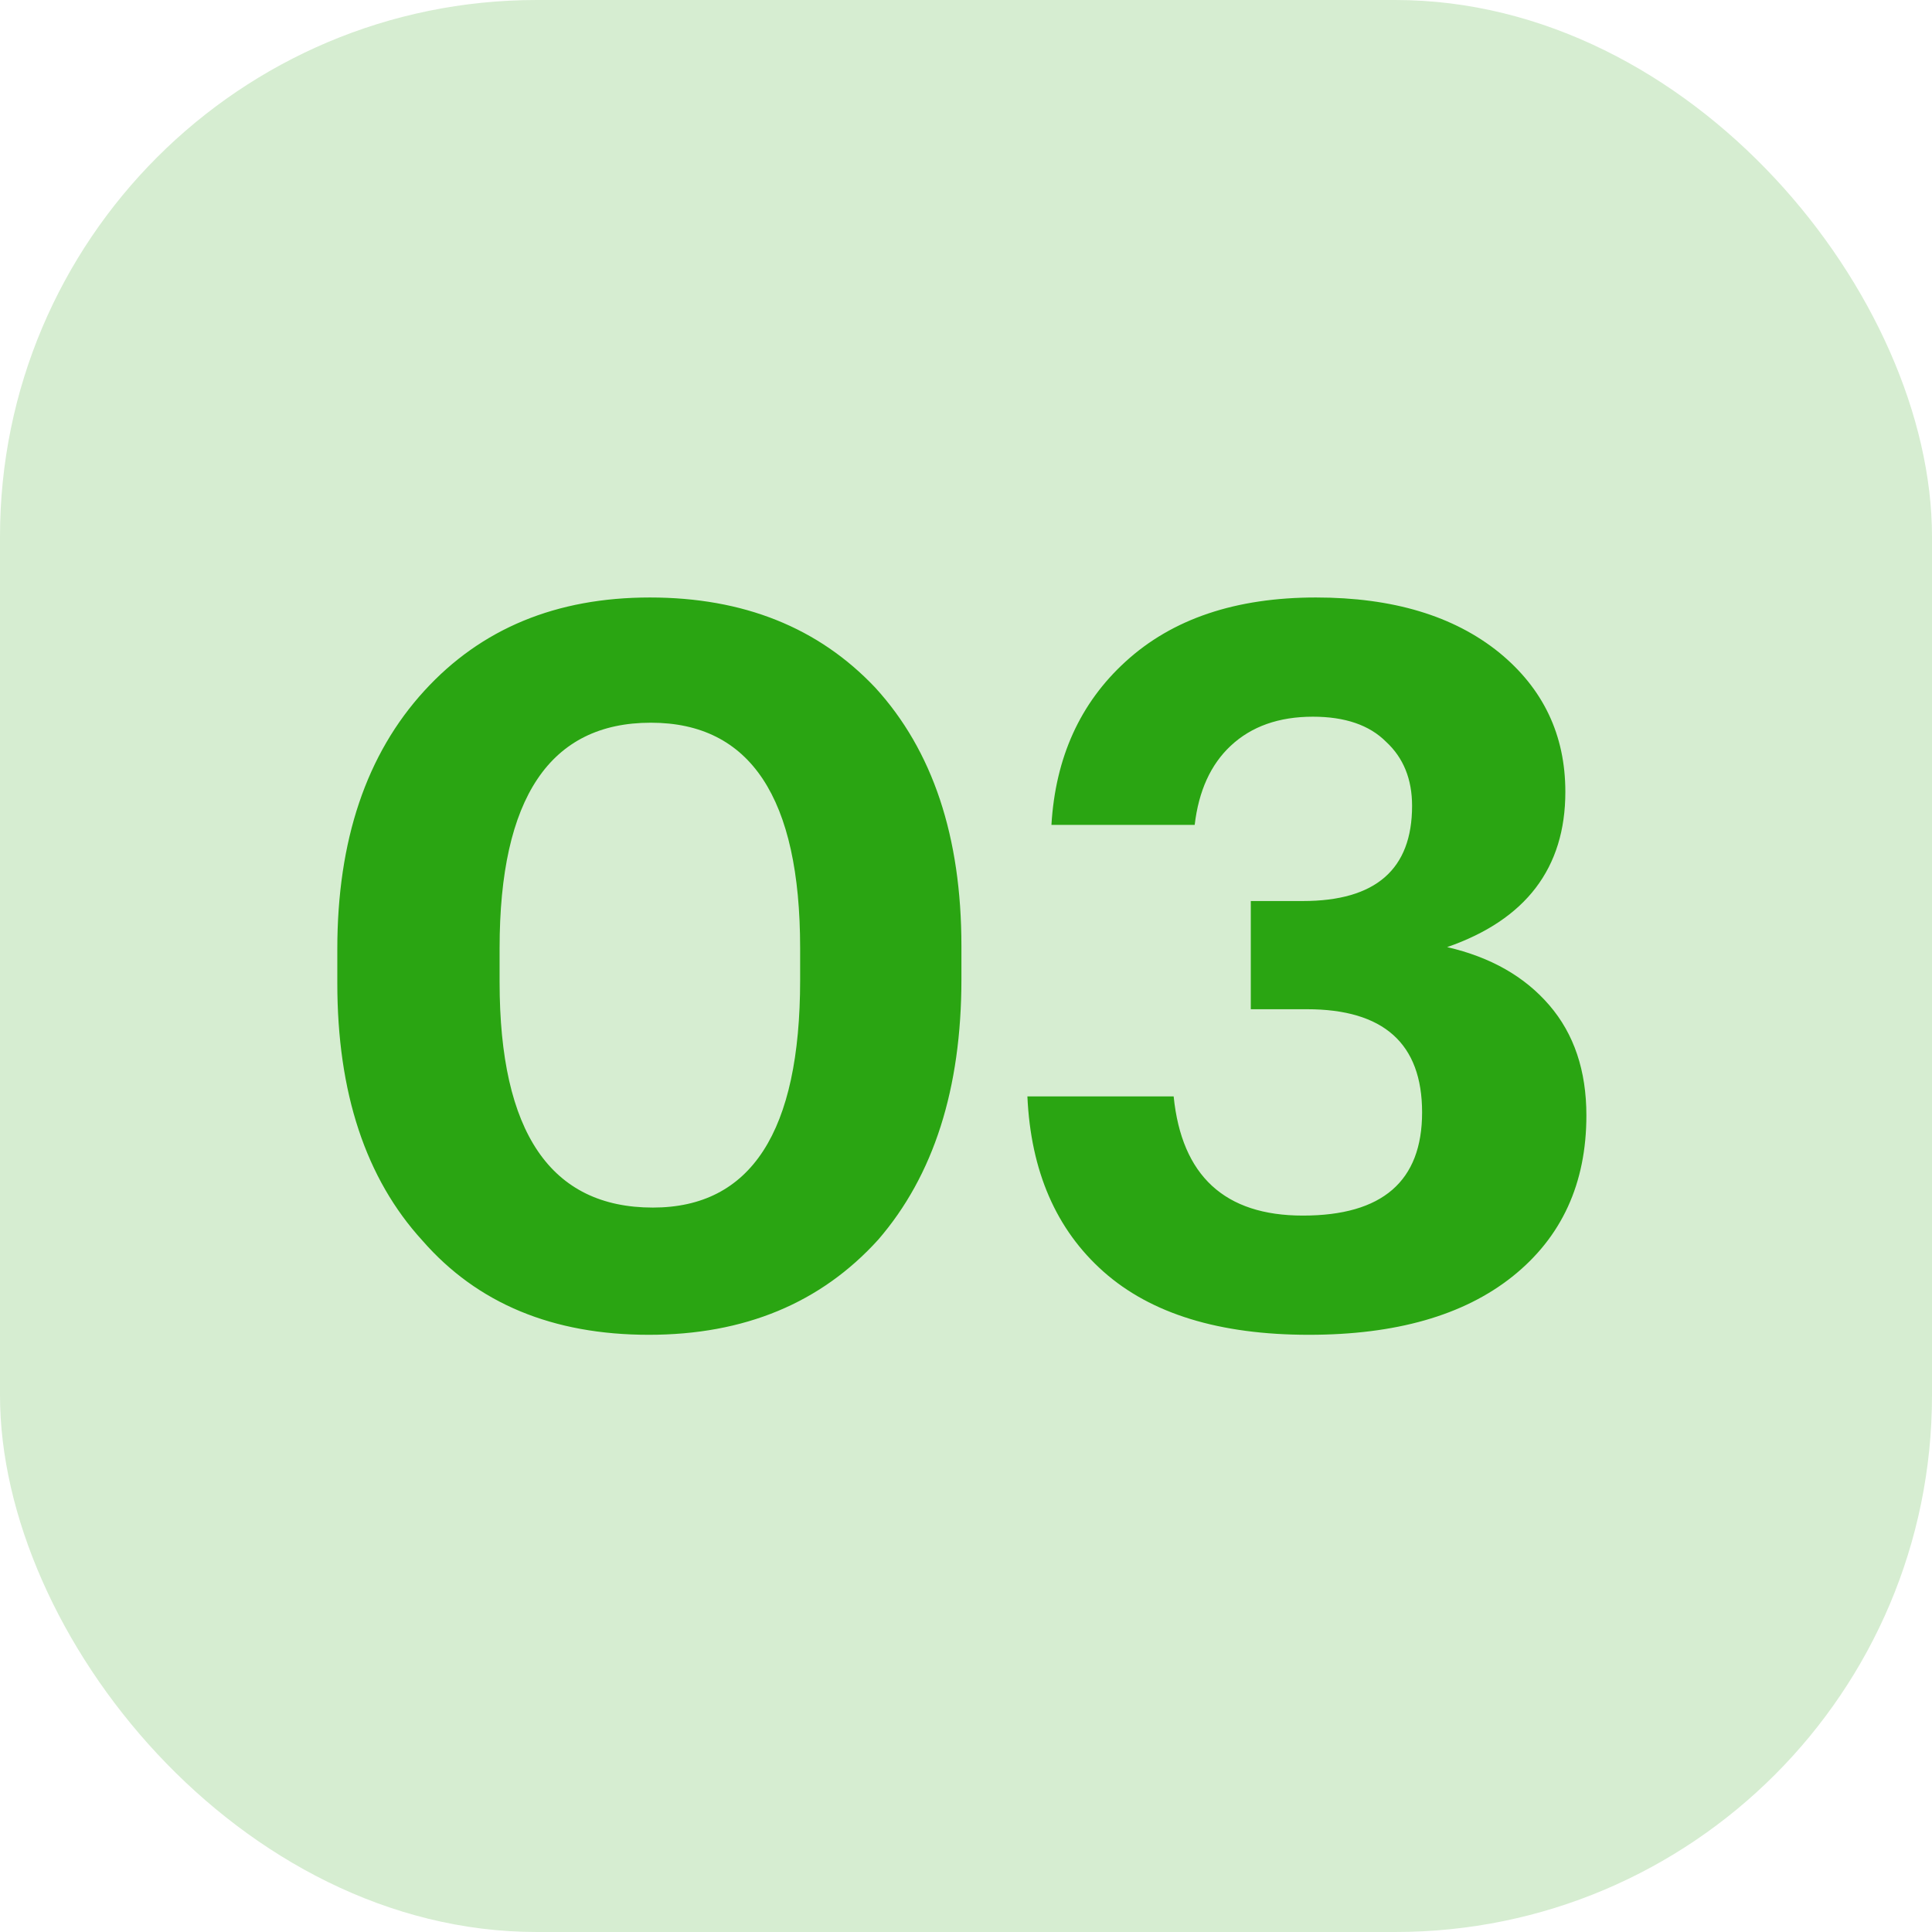 <?xml version="1.0" encoding="UTF-8"?> <svg xmlns="http://www.w3.org/2000/svg" width="54" height="54" viewBox="0 0 54 54" fill="none"><g clip-path="url(#clip0_2138_77)"><g clip-path="url(#clip1_2138_77)"><g clip-path="url(#clip2_2138_77)"><path d="M54 0H0V54H54V0Z" fill="#D6EDD1"></path><path d="M18.248 33.752C20.992 33.752 22.364 31.633 22.364 27.396V26.5C22.364 22.3 20.973 20.2 18.192 20.2C15.373 20.2 13.964 22.3 13.964 26.5V27.452C13.964 31.652 15.392 33.752 18.248 33.752ZM18.136 37.308C15.448 37.308 13.339 36.431 11.808 34.676C10.221 32.94 9.428 30.541 9.428 27.48V26.528C9.428 23.485 10.24 21.077 11.864 19.304C13.451 17.568 15.551 16.7 18.164 16.7C20.777 16.7 22.877 17.54 24.464 19.22C26.069 20.975 26.872 23.383 26.872 26.444V27.368C26.872 30.429 26.097 32.856 24.548 34.648C22.943 36.421 20.805 37.308 18.136 37.308ZM36.584 37.308C34.083 37.308 32.17 36.72 30.844 35.544C29.519 34.368 28.81 32.735 28.716 30.644H32.804C33.028 32.865 34.232 33.976 36.416 33.976C38.638 33.976 39.748 33.015 39.748 31.092C39.748 29.169 38.675 28.208 36.528 28.208H34.96V25.184H36.416C38.451 25.184 39.468 24.297 39.468 22.524C39.468 21.777 39.226 21.18 38.74 20.732C38.274 20.265 37.592 20.032 36.696 20.032C35.744 20.032 34.979 20.303 34.4 20.844C33.84 21.367 33.504 22.104 33.392 23.056H29.388C29.5 21.171 30.191 19.649 31.46 18.492C32.767 17.297 34.54 16.7 36.78 16.7C38.927 16.7 40.635 17.213 41.904 18.24C43.136 19.248 43.752 20.545 43.752 22.132C43.752 24.26 42.651 25.707 40.448 26.472C41.662 26.752 42.614 27.293 43.304 28.096C43.995 28.899 44.34 29.925 44.34 31.176C44.34 33.08 43.65 34.583 42.268 35.684C40.906 36.767 39.011 37.308 36.584 37.308Z" fill="#2AA512"></path></g></g></g><defs><clipPath id="clip0_2138_77"><rect width="54" height="54" rx="15" fill="white"></rect></clipPath><clipPath id="clip1_2138_77"><rect width="54" height="54" fill="white"></rect></clipPath><clipPath id="clip2_2138_77"><rect width="54" height="54" fill="white"></rect></clipPath></defs></svg> 